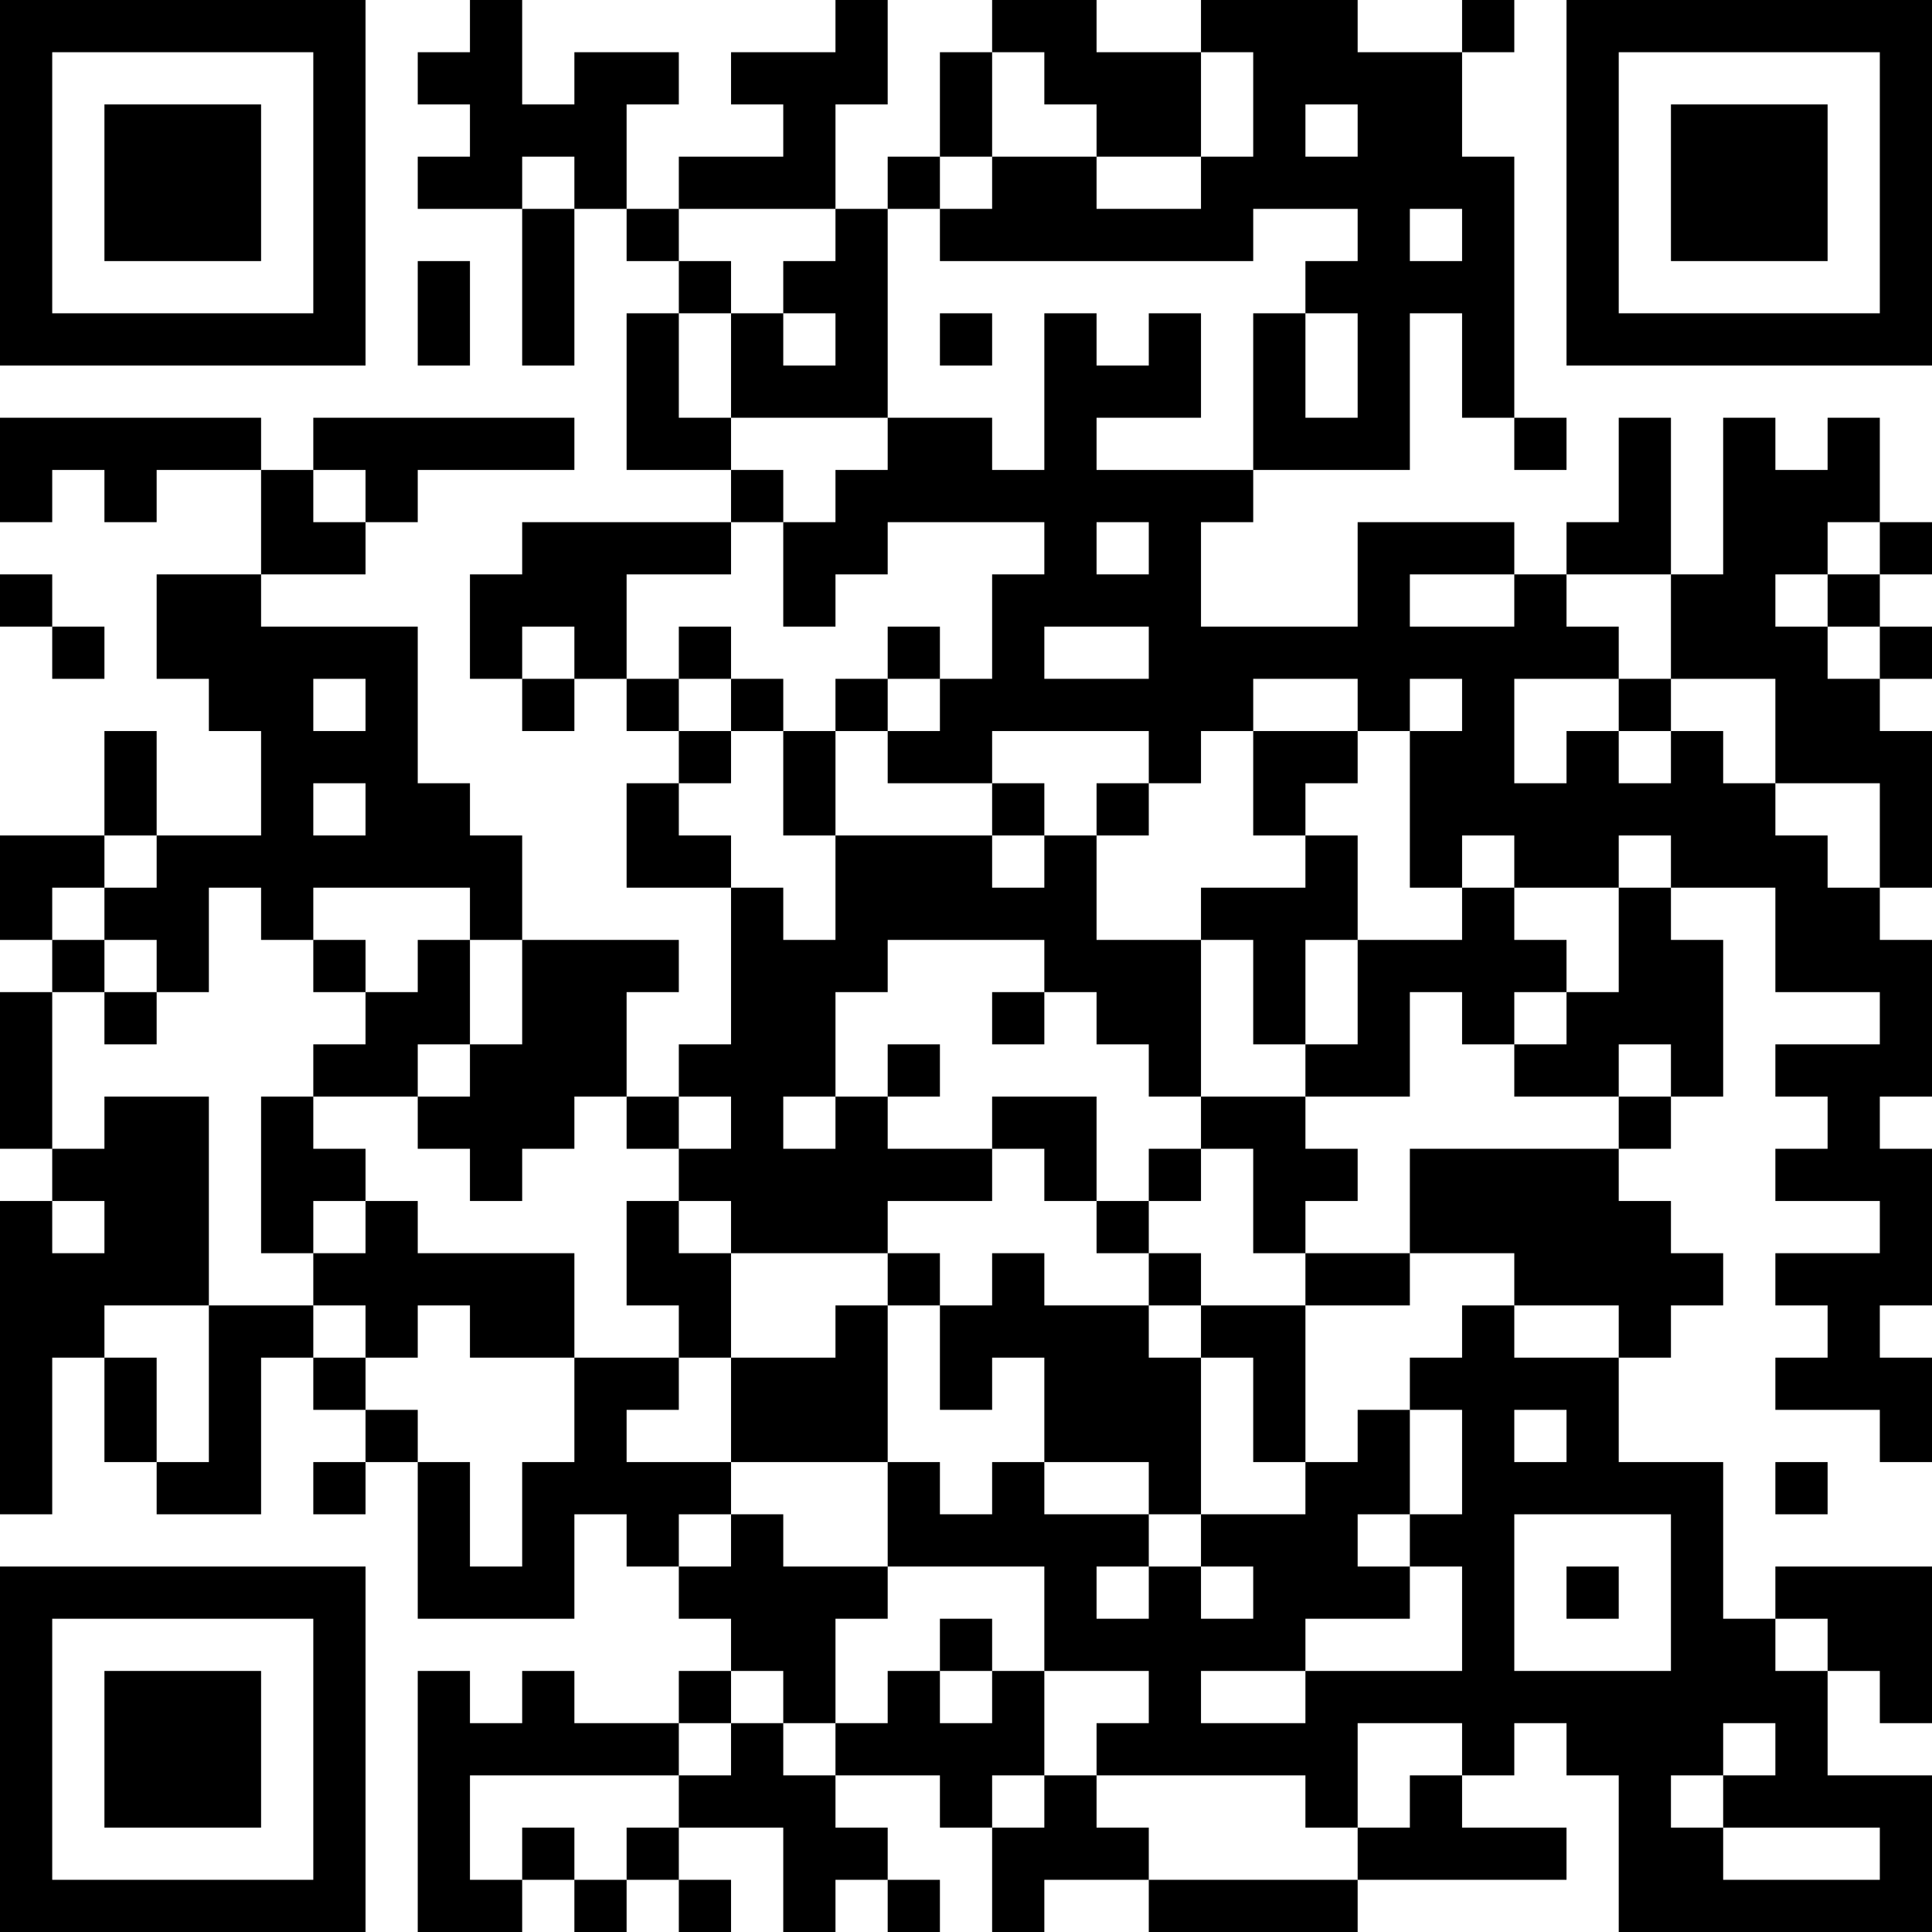 <?xml version="1.0" encoding="UTF-8"?>
<svg xmlns="http://www.w3.org/2000/svg" version="1.1" width="400" height="400" viewBox="0 0 400 400"><rect x="0" y="0" width="400" height="400" fill="#ffffff"/><g transform="scale(10.811)"><g transform="translate(0,0)"><path fill-rule="evenodd" d="M9 0L9 1L8 1L8 2L9 2L9 3L8 3L8 4L10 4L10 7L11 7L11 4L12 4L12 5L13 5L13 6L12 6L12 9L14 9L14 10L10 10L10 11L9 11L9 13L10 13L10 14L11 14L11 13L12 13L12 14L13 14L13 15L12 15L12 17L14 17L14 20L13 20L13 21L12 21L12 19L13 19L13 18L10 18L10 16L9 16L9 15L8 15L8 12L5 12L5 11L7 11L7 10L8 10L8 9L11 9L11 8L6 8L6 9L5 9L5 8L0 8L0 10L1 10L1 9L2 9L2 10L3 10L3 9L5 9L5 11L3 11L3 13L4 13L4 14L5 14L5 16L3 16L3 14L2 14L2 16L0 16L0 18L1 18L1 19L0 19L0 22L1 22L1 23L0 23L0 29L1 29L1 26L2 26L2 28L3 28L3 29L5 29L5 26L6 26L6 27L7 27L7 28L6 28L6 29L7 29L7 28L8 28L8 31L11 31L11 29L12 29L12 30L13 30L13 31L14 31L14 32L13 32L13 33L11 33L11 32L10 32L10 33L9 33L9 32L8 32L8 37L10 37L10 36L11 36L11 37L12 37L12 36L13 36L13 37L14 37L14 36L13 36L13 35L15 35L15 37L16 37L16 36L17 36L17 37L18 37L18 36L17 36L17 35L16 35L16 34L18 34L18 35L19 35L19 37L20 37L20 36L22 36L22 37L26 37L26 36L30 36L30 35L28 35L28 34L29 34L29 33L30 33L30 34L31 34L31 37L37 37L37 34L35 34L35 32L36 32L36 33L37 33L37 30L34 30L34 31L33 31L33 28L31 28L31 26L32 26L32 25L33 25L33 24L32 24L32 23L31 23L31 22L32 22L32 21L33 21L33 18L32 18L32 17L34 17L34 19L36 19L36 20L34 20L34 21L35 21L35 22L34 22L34 23L36 23L36 24L34 24L34 25L35 25L35 26L34 26L34 27L36 27L36 28L37 28L37 26L36 26L36 25L37 25L37 22L36 22L36 21L37 21L37 18L36 18L36 17L37 17L37 14L36 14L36 13L37 13L37 12L36 12L36 11L37 11L37 10L36 10L36 8L35 8L35 9L34 9L34 8L33 8L33 11L32 11L32 8L31 8L31 10L30 10L30 11L29 11L29 10L26 10L26 12L23 12L23 10L24 10L24 9L27 9L27 6L28 6L28 8L29 8L29 9L30 9L30 8L29 8L29 3L28 3L28 1L29 1L29 0L28 0L28 1L26 1L26 0L23 0L23 1L21 1L21 0L19 0L19 1L18 1L18 3L17 3L17 4L16 4L16 2L17 2L17 0L16 0L16 1L14 1L14 2L15 2L15 3L13 3L13 4L12 4L12 2L13 2L13 1L11 1L11 2L10 2L10 0ZM19 1L19 3L18 3L18 4L17 4L17 8L14 8L14 6L15 6L15 7L16 7L16 6L15 6L15 5L16 5L16 4L13 4L13 5L14 5L14 6L13 6L13 8L14 8L14 9L15 9L15 10L14 10L14 11L12 11L12 13L13 13L13 14L14 14L14 15L13 15L13 16L14 16L14 17L15 17L15 18L16 18L16 16L19 16L19 17L20 17L20 16L21 16L21 18L23 18L23 21L22 21L22 20L21 20L21 19L20 19L20 18L17 18L17 19L16 19L16 21L15 21L15 22L16 22L16 21L17 21L17 22L19 22L19 23L17 23L17 24L14 24L14 23L13 23L13 22L14 22L14 21L13 21L13 22L12 22L12 21L11 21L11 22L10 22L10 23L9 23L9 22L8 22L8 21L9 21L9 20L10 20L10 18L9 18L9 17L6 17L6 18L5 18L5 17L4 17L4 19L3 19L3 18L2 18L2 17L3 17L3 16L2 16L2 17L1 17L1 18L2 18L2 19L1 19L1 22L2 22L2 21L4 21L4 25L2 25L2 26L3 26L3 28L4 28L4 25L6 25L6 26L7 26L7 27L8 27L8 28L9 28L9 30L10 30L10 28L11 28L11 26L13 26L13 27L12 27L12 28L14 28L14 29L13 29L13 30L14 30L14 29L15 29L15 30L17 30L17 31L16 31L16 33L15 33L15 32L14 32L14 33L13 33L13 34L9 34L9 36L10 36L10 35L11 35L11 36L12 36L12 35L13 35L13 34L14 34L14 33L15 33L15 34L16 34L16 33L17 33L17 32L18 32L18 33L19 33L19 32L20 32L20 34L19 34L19 35L20 35L20 34L21 34L21 35L22 35L22 36L26 36L26 35L27 35L27 34L28 34L28 33L26 33L26 35L25 35L25 34L21 34L21 33L22 33L22 32L20 32L20 30L17 30L17 28L18 28L18 29L19 29L19 28L20 28L20 29L22 29L22 30L21 30L21 31L22 31L22 30L23 30L23 31L24 31L24 30L23 30L23 29L25 29L25 28L26 28L26 27L27 27L27 29L26 29L26 30L27 30L27 31L25 31L25 32L23 32L23 33L25 33L25 32L28 32L28 30L27 30L27 29L28 29L28 27L27 27L27 26L28 26L28 25L29 25L29 26L31 26L31 25L29 25L29 24L27 24L27 22L31 22L31 21L32 21L32 20L31 20L31 21L29 21L29 20L30 20L30 19L31 19L31 17L32 17L32 16L31 16L31 17L29 17L29 16L28 16L28 17L27 17L27 14L28 14L28 13L27 13L27 14L26 14L26 13L24 13L24 14L23 14L23 15L22 15L22 14L19 14L19 15L17 15L17 14L18 14L18 13L19 13L19 11L20 11L20 10L17 10L17 11L16 11L16 12L15 12L15 10L16 10L16 9L17 9L17 8L19 8L19 9L20 9L20 6L21 6L21 7L22 7L22 6L23 6L23 8L21 8L21 9L24 9L24 6L25 6L25 8L26 8L26 6L25 6L25 5L26 5L26 4L24 4L24 5L18 5L18 4L19 4L19 3L21 3L21 4L23 4L23 3L24 3L24 1L23 1L23 3L21 3L21 2L20 2L20 1ZM25 2L25 3L26 3L26 2ZM10 3L10 4L11 4L11 3ZM27 4L27 5L28 5L28 4ZM8 5L8 7L9 7L9 5ZM18 6L18 7L19 7L19 6ZM6 9L6 10L7 10L7 9ZM21 10L21 11L22 11L22 10ZM35 10L35 11L34 11L34 12L35 12L35 13L36 13L36 12L35 12L35 11L36 11L36 10ZM0 11L0 12L1 12L1 13L2 13L2 12L1 12L1 11ZM27 11L27 12L29 12L29 11ZM30 11L30 12L31 12L31 13L29 13L29 15L30 15L30 14L31 14L31 15L32 15L32 14L33 14L33 15L34 15L34 16L35 16L35 17L36 17L36 15L34 15L34 13L32 13L32 11ZM10 12L10 13L11 13L11 12ZM13 12L13 13L14 13L14 14L15 14L15 16L16 16L16 14L17 14L17 13L18 13L18 12L17 12L17 13L16 13L16 14L15 14L15 13L14 13L14 12ZM20 12L20 13L22 13L22 12ZM6 13L6 14L7 14L7 13ZM31 13L31 14L32 14L32 13ZM24 14L24 16L25 16L25 17L23 17L23 18L24 18L24 20L25 20L25 21L23 21L23 22L22 22L22 23L21 23L21 21L19 21L19 22L20 22L20 23L21 23L21 24L22 24L22 25L20 25L20 24L19 24L19 25L18 25L18 24L17 24L17 25L16 25L16 26L14 26L14 24L13 24L13 23L12 23L12 25L13 25L13 26L14 26L14 28L17 28L17 25L18 25L18 27L19 27L19 26L20 26L20 28L22 28L22 29L23 29L23 26L24 26L24 28L25 28L25 25L27 25L27 24L25 24L25 23L26 23L26 22L25 22L25 21L27 21L27 19L28 19L28 20L29 20L29 19L30 19L30 18L29 18L29 17L28 17L28 18L26 18L26 16L25 16L25 15L26 15L26 14ZM6 15L6 16L7 16L7 15ZM19 15L19 16L20 16L20 15ZM21 15L21 16L22 16L22 15ZM6 18L6 19L7 19L7 20L6 20L6 21L5 21L5 24L6 24L6 25L7 25L7 26L8 26L8 25L9 25L9 26L11 26L11 24L8 24L8 23L7 23L7 22L6 22L6 21L8 21L8 20L9 20L9 18L8 18L8 19L7 19L7 18ZM25 18L25 20L26 20L26 18ZM2 19L2 20L3 20L3 19ZM19 19L19 20L20 20L20 19ZM17 20L17 21L18 21L18 20ZM23 22L23 23L22 23L22 24L23 24L23 25L22 25L22 26L23 26L23 25L25 25L25 24L24 24L24 22ZM1 23L1 24L2 24L2 23ZM6 23L6 24L7 24L7 23ZM29 27L29 28L30 28L30 27ZM34 28L34 29L35 29L35 28ZM29 29L29 32L32 32L32 29ZM30 30L30 31L31 31L31 30ZM18 31L18 32L19 32L19 31ZM34 31L34 32L35 32L35 31ZM33 33L33 34L32 34L32 35L33 35L33 36L36 36L36 35L33 35L33 34L34 34L34 33ZM0 0L0 7L7 7L7 0ZM1 1L1 6L6 6L6 1ZM2 2L2 5L5 5L5 2ZM30 0L30 7L37 7L37 0ZM31 1L31 6L36 6L36 1ZM32 2L32 5L35 5L35 2ZM0 30L0 37L7 37L7 30ZM1 31L1 36L6 36L6 31ZM2 32L2 35L5 35L5 32Z" fill="#000000"/></g></g></svg>
